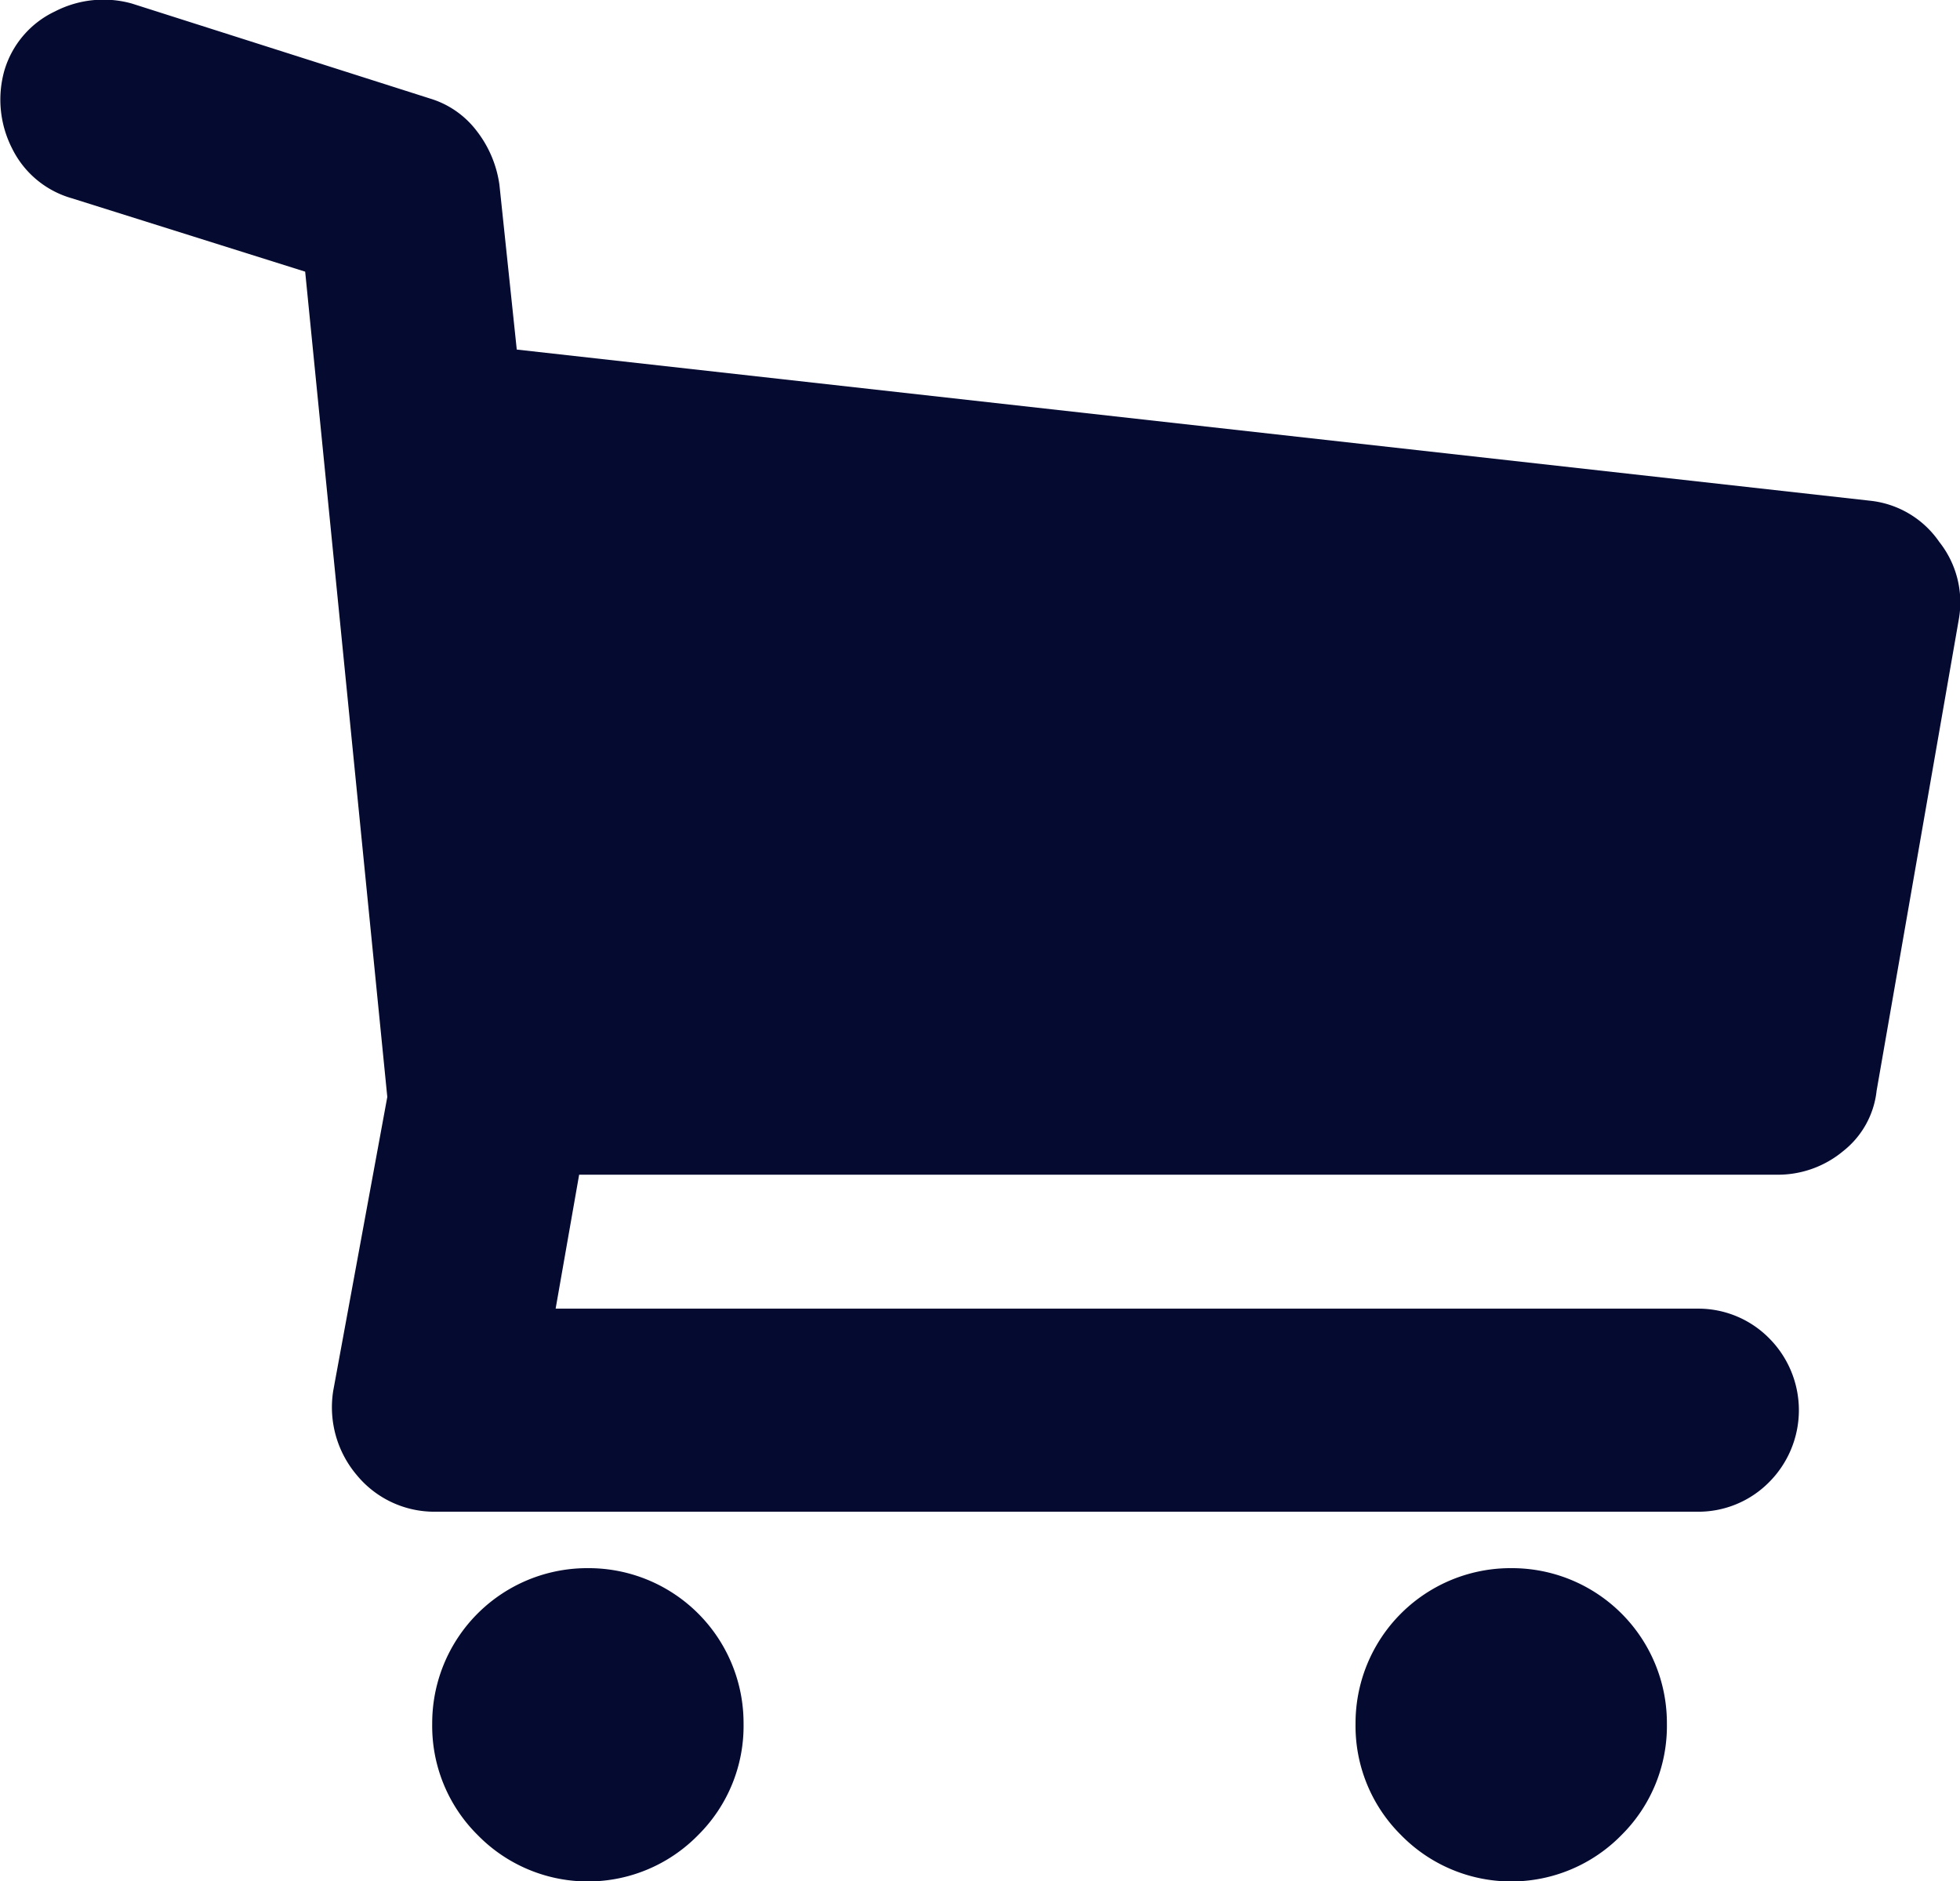 <svg xmlns="http://www.w3.org/2000/svg" width="25.01" height="24.004" viewBox="0 0 25.01 24.004">
  <path id="icon-cart" d="M1437.787,33.955a1.24,1.24,0,0,1,.248.992l-1.048,6.009a1.135,1.135,0,0,1-.428.772,1.3,1.3,0,0,1-.842.3h-15.286l-.3,1.709H1434.7a1.269,1.269,0,0,1,.91.372,1.3,1.3,0,0,1,0,1.847,1.269,1.269,0,0,1-.91.372h-16.114a1.281,1.281,0,0,1-.993-.468,1.338,1.338,0,0,1-.3-1.075l.69-3.749-1.048-10.53-2.98-.937a1.22,1.22,0,0,1-.759-.634,1.368,1.368,0,0,1-.1-.992,1.213,1.213,0,0,1,.648-.758,1.349,1.349,0,0,1,.979-.1l3.808,1.213a1.171,1.171,0,0,1,.593.413,1.441,1.441,0,0,1,.29.689l.221,2.1,17.272,1.929A1.227,1.227,0,0,1,1437.787,33.955Zm-17.245,13.093a1.977,1.977,0,0,1,1.987,1.985,1.959,1.959,0,0,1-.579,1.42,1.967,1.967,0,0,1-2.814,0,1.959,1.959,0,0,1-.58-1.42,1.978,1.978,0,0,1,1.987-1.985Zm11.782,0a1.977,1.977,0,0,1,1.987,1.985,1.96,1.96,0,0,1-.579,1.42,1.967,1.967,0,0,1-2.814,0,1.959,1.959,0,0,1-.58-1.42,1.978,1.978,0,0,1,1.987-1.985Z" transform="translate(-1413.041 -27.04)" fill="#050a30"/>
</svg>
